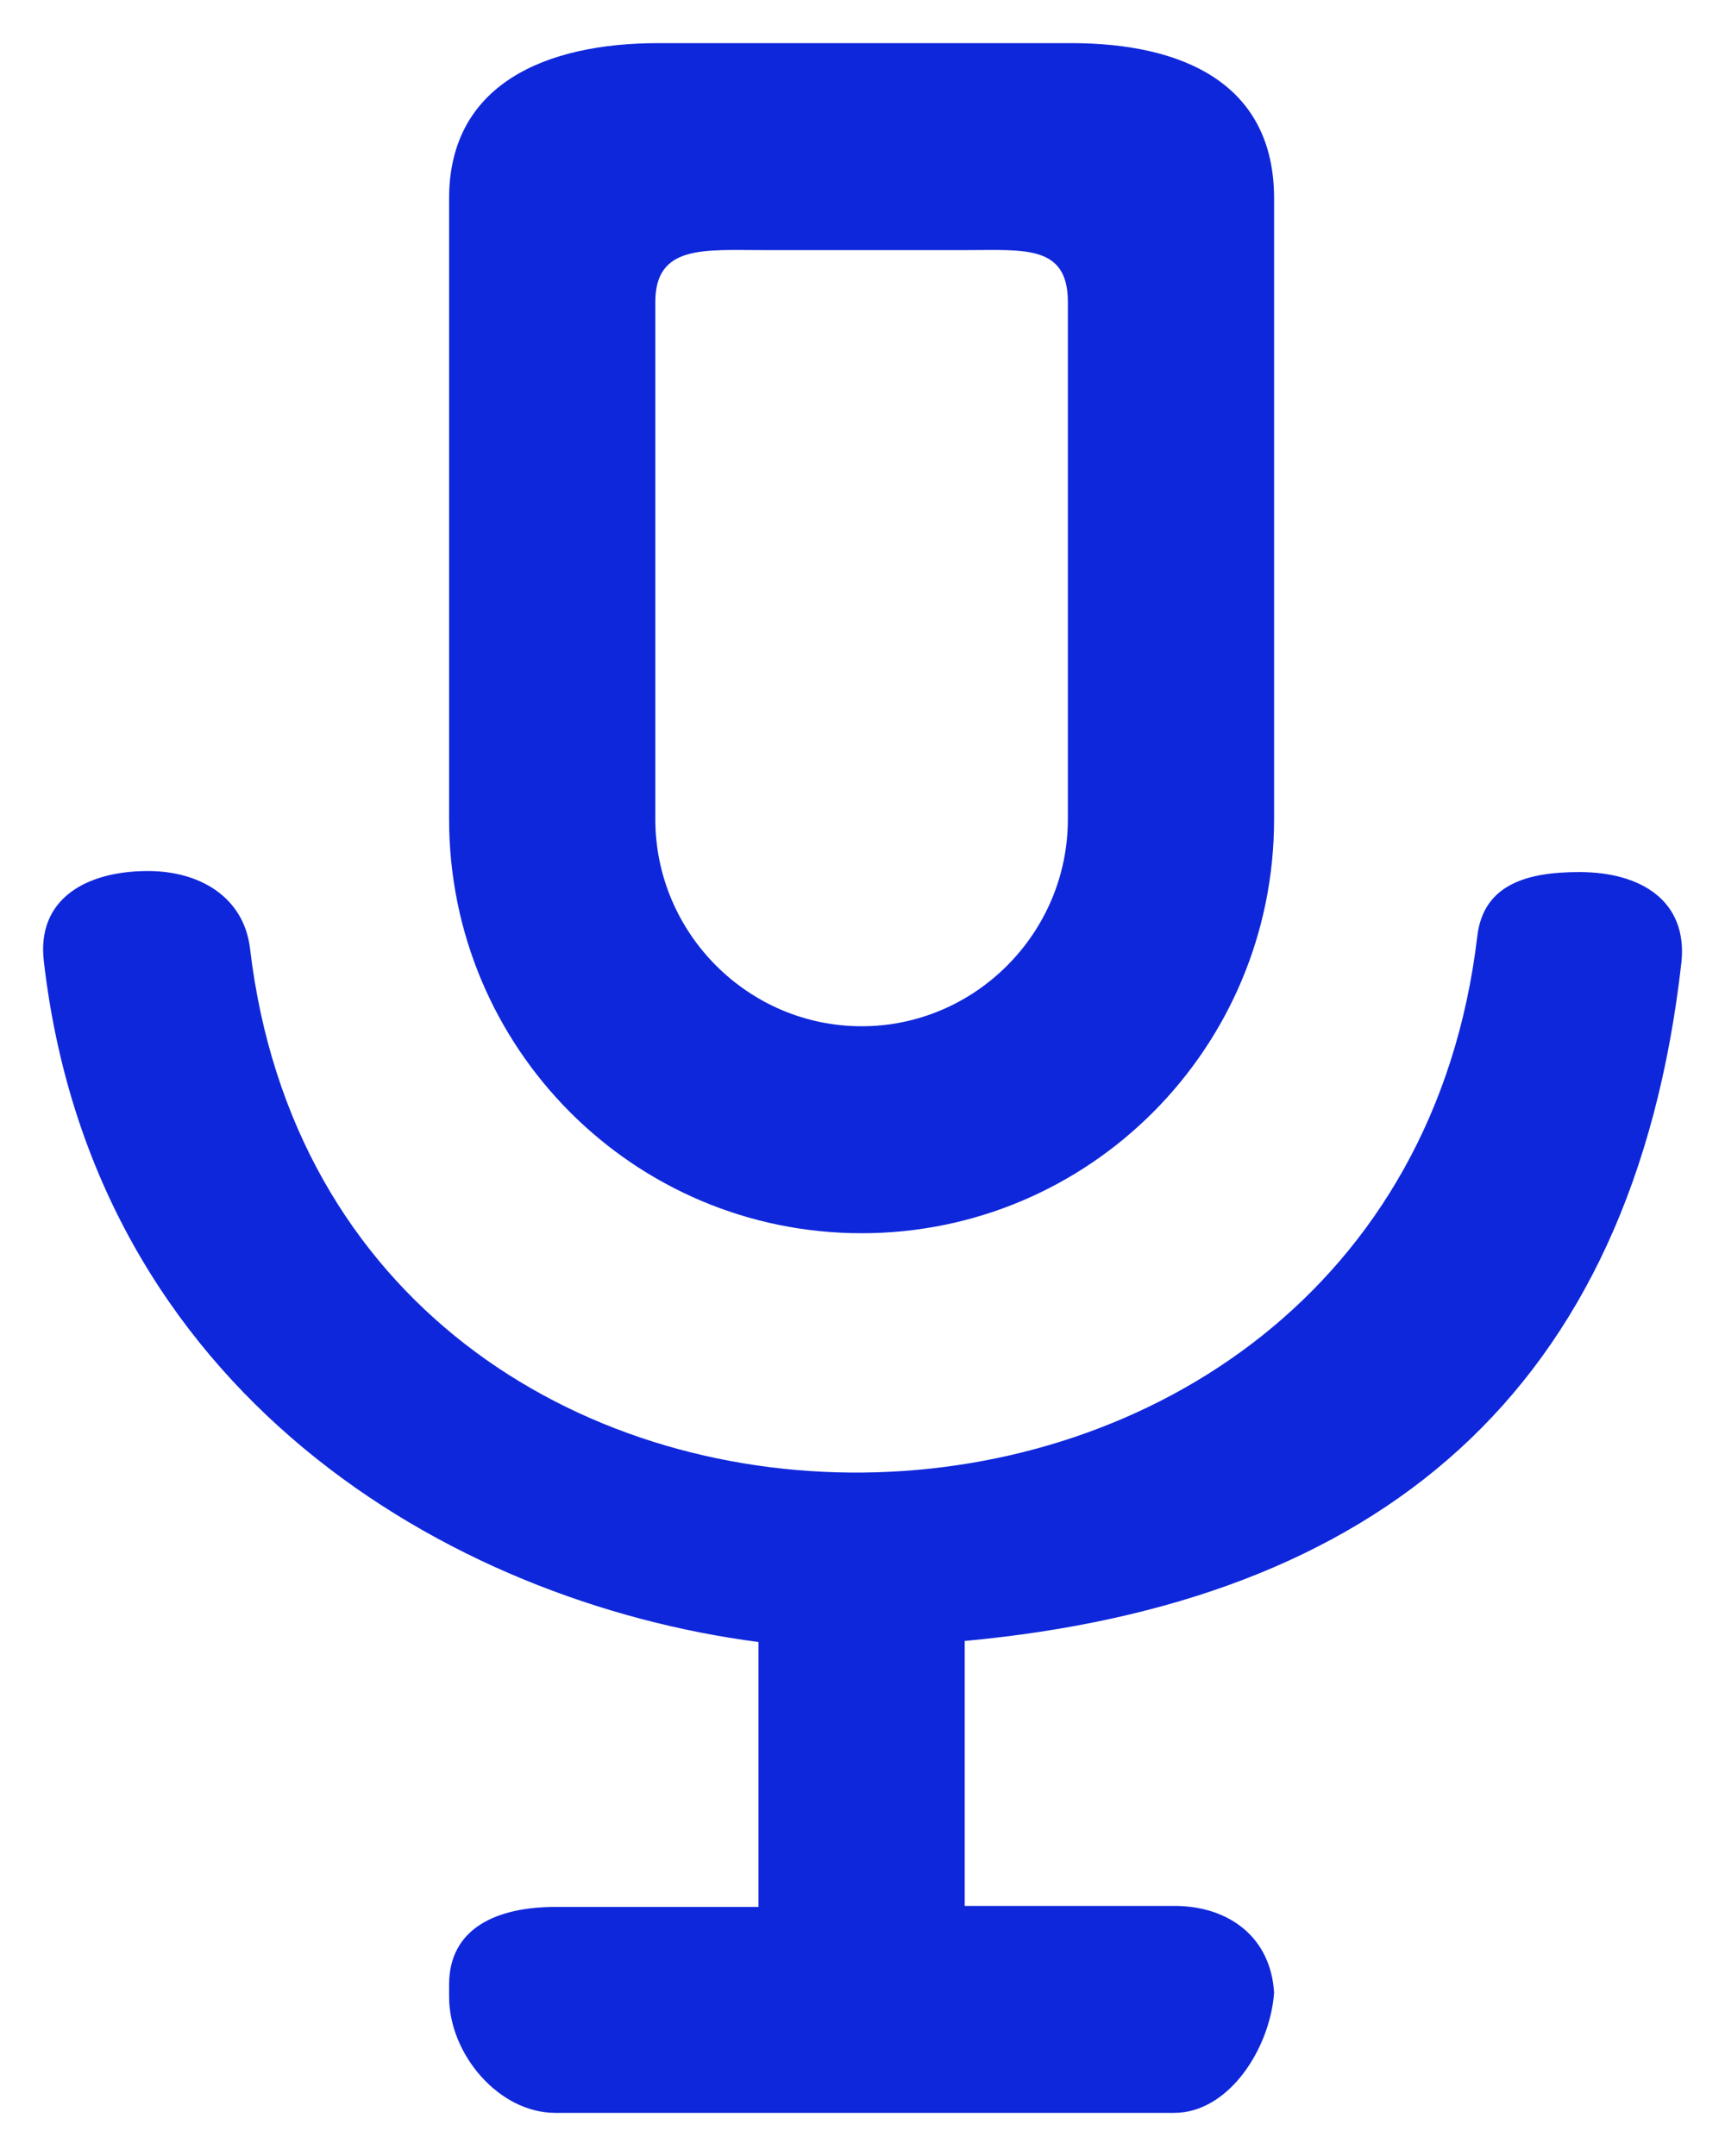 <svg width="20" height="25" viewBox="0 0 20 25" fill="none" xmlns="http://www.w3.org/2000/svg">
<path d="M9.99 14.3C12.632 14.3 14.772 12.152 14.772 9.5V2.3C14.772 0.98 13.732 0.5 12.417 0.5H7.634C6.319 0.5 5.207 0.98 5.207 2.3C5.207 10.496 5.207 4.988 5.207 9.5C5.207 12.152 7.347 14.3 9.99 14.3ZM7.598 3.5C7.598 2.84 8.16 2.9 8.83 2.9H11.221C11.879 2.9 12.381 2.84 12.381 3.5V9.5C12.381 10.82 11.305 11.9 9.99 11.9C8.674 11.9 7.598 10.82 7.598 9.5V3.5ZM14.772 23.156C14.772 23.156 14.772 23.132 14.772 23.108C14.772 23.072 14.772 23.036 14.772 23V23.144V23.156ZM11.185 19.028V22.1H13.613C14.258 22.1 14.736 22.472 14.772 23.108C14.724 23.756 14.246 24.5 13.613 24.5C13.84 24.5 6.558 24.5 6.439 24.5C5.781 24.5 5.207 23.816 5.207 23.156V23.012C5.207 22.352 5.769 22.112 6.439 22.112H8.794V19.04C5.207 18.572 1.082 16.148 0.508 11.144C0.424 10.424 0.998 10.1 1.716 10.1C2.314 10.1 2.828 10.4 2.899 11C3.868 19.196 16.159 19.052 17.128 10.856C17.199 10.256 17.702 10.112 18.311 10.112C19.029 10.112 19.567 10.448 19.495 11.156C18.933 16.16 15.968 18.584 11.185 19.028Z" fill="#0F27DB"/>
</svg>
